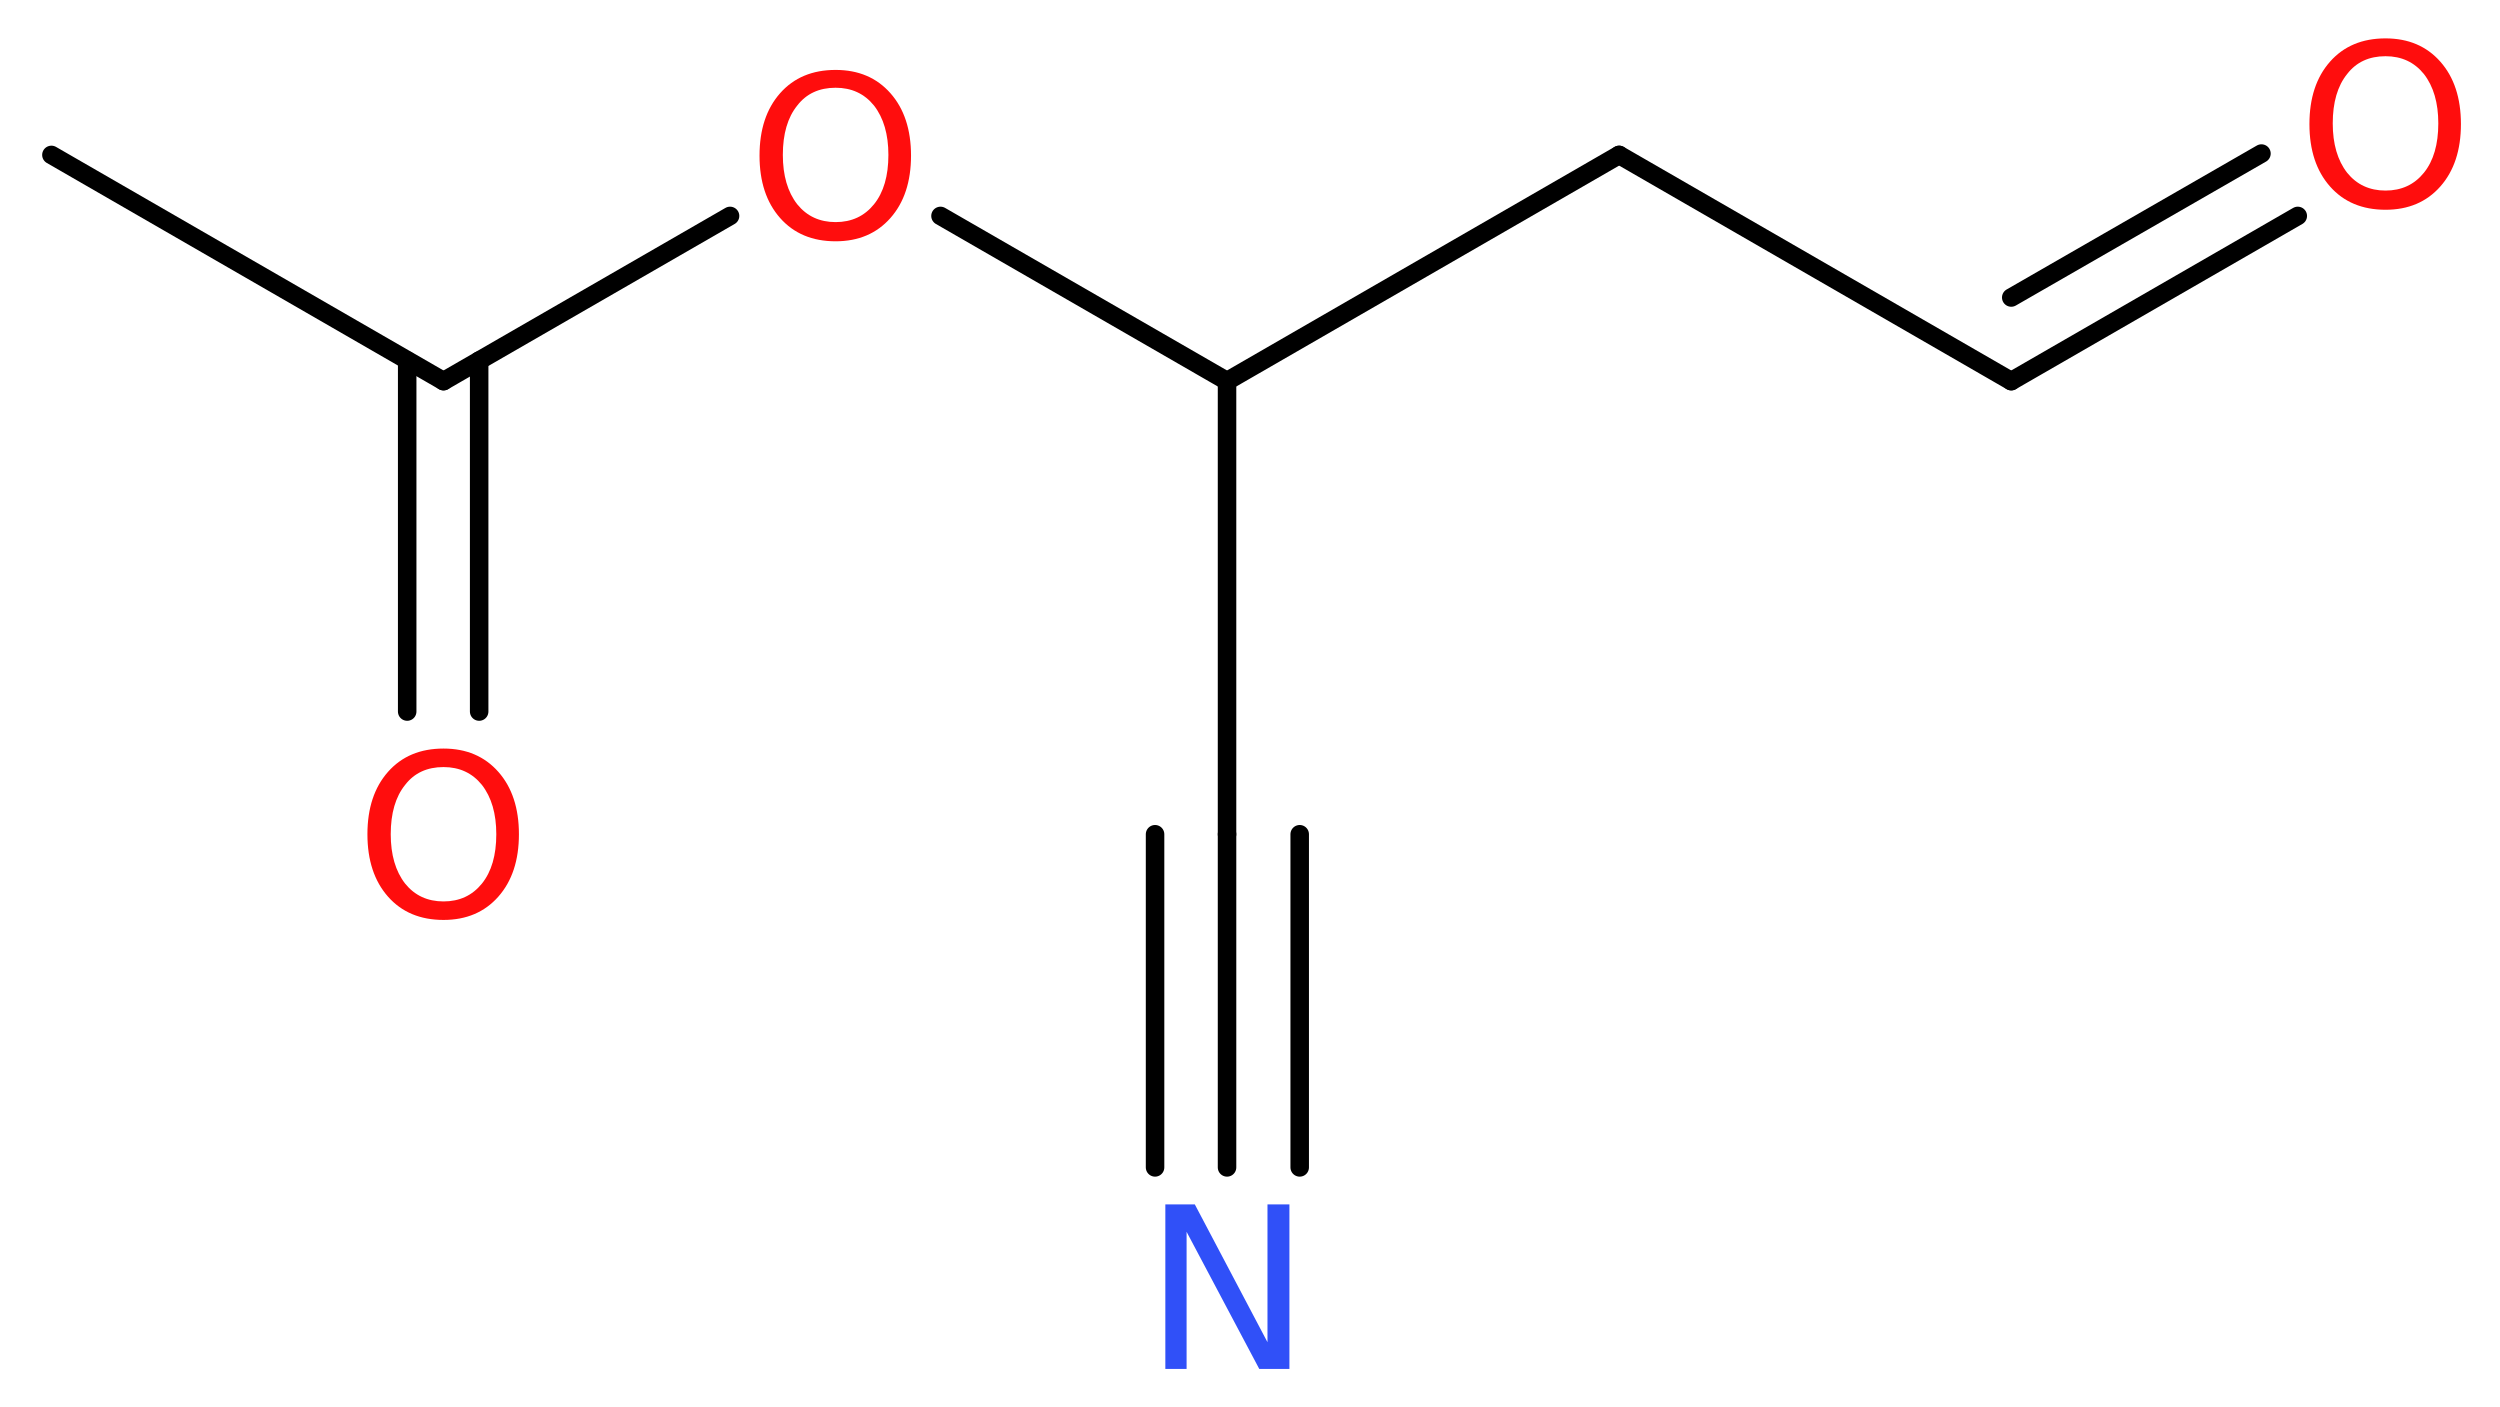 <?xml version='1.0' encoding='UTF-8'?>
<!DOCTYPE svg PUBLIC "-//W3C//DTD SVG 1.1//EN" "http://www.w3.org/Graphics/SVG/1.1/DTD/svg11.dtd">
<svg version='1.2' xmlns='http://www.w3.org/2000/svg' xmlns:xlink='http://www.w3.org/1999/xlink' width='36.47mm' height='20.53mm' viewBox='0 0 36.47 20.53'>
  <desc>Generated by the Chemistry Development Kit (http://github.com/cdk)</desc>
  <g stroke-linecap='round' stroke-linejoin='round' stroke='#000000' stroke-width='.27' fill='#FF0D0D'>
    <rect x='.0' y='.0' width='37.0' height='21.0' fill='#FFFFFF' stroke='none'/>
    <g id='mol1' class='mol'>
      <line id='mol1bnd1' class='bond' x1='.75' y1='2.26' x2='6.47' y2='5.56'/>
      <g id='mol1bnd2' class='bond'>
        <line x1='6.99' y1='5.26' x2='6.99' y2='10.38'/>
        <line x1='5.94' y1='5.26' x2='5.94' y2='10.38'/>
      </g>
      <line id='mol1bnd3' class='bond' x1='6.47' y1='5.56' x2='10.65' y2='3.15'/>
      <line id='mol1bnd4' class='bond' x1='13.72' y1='3.15' x2='17.9' y2='5.56'/>
      <line id='mol1bnd5' class='bond' x1='17.9' y1='5.56' x2='17.9' y2='12.17'/>
      <g id='mol1bnd6' class='bond'>
        <line x1='17.9' y1='12.17' x2='17.9' y2='17.03'/>
        <line x1='18.96' y1='12.17' x2='18.96' y2='17.03'/>
        <line x1='16.85' y1='12.17' x2='16.85' y2='17.03'/>
      </g>
      <line id='mol1bnd7' class='bond' x1='17.9' y1='5.56' x2='23.62' y2='2.26'/>
      <line id='mol1bnd8' class='bond' x1='23.62' y1='2.26' x2='29.34' y2='5.56'/>
      <g id='mol1bnd9' class='bond'>
        <line x1='29.34' y1='5.56' x2='33.52' y2='3.15'/>
        <line x1='29.34' y1='4.34' x2='32.99' y2='2.24'/>
      </g>
      <path id='mol1atm3' class='atom' d='M6.47 11.19q-.36 .0 -.56 .26q-.21 .26 -.21 .72q.0 .45 .21 .72q.21 .26 .56 .26q.35 .0 .56 -.26q.21 -.26 .21 -.72q.0 -.45 -.21 -.72q-.21 -.26 -.56 -.26zM6.47 10.92q.5 .0 .8 .34q.3 .34 .3 .91q.0 .57 -.3 .91q-.3 .34 -.8 .34q-.51 .0 -.81 -.34q-.3 -.34 -.3 -.91q.0 -.57 .3 -.91q.3 -.34 .81 -.34z' stroke='none'/>
      <path id='mol1atm4' class='atom' d='M12.19 1.28q-.36 .0 -.56 .26q-.21 .26 -.21 .72q.0 .45 .21 .72q.21 .26 .56 .26q.35 .0 .56 -.26q.21 -.26 .21 -.72q.0 -.45 -.21 -.72q-.21 -.26 -.56 -.26zM12.19 1.02q.5 .0 .8 .34q.3 .34 .3 .91q.0 .57 -.3 .91q-.3 .34 -.8 .34q-.51 .0 -.81 -.34q-.3 -.34 -.3 -.91q.0 -.57 .3 -.91q.3 -.34 .81 -.34z' stroke='none'/>
      <path id='mol1atm7' class='atom' d='M17.0 17.57h.43l1.06 2.01v-2.01h.32v2.4h-.44l-1.06 -2.0v2.0h-.31v-2.4z' stroke='none' fill='#3050F8'/>
      <path id='mol1atm10' class='atom' d='M34.8 .82q-.36 .0 -.56 .26q-.21 .26 -.21 .72q.0 .45 .21 .72q.21 .26 .56 .26q.35 .0 .56 -.26q.21 -.26 .21 -.72q.0 -.45 -.21 -.72q-.21 -.26 -.56 -.26zM34.8 .56q.5 .0 .8 .34q.3 .34 .3 .91q.0 .57 -.3 .91q-.3 .34 -.8 .34q-.51 .0 -.81 -.34q-.3 -.34 -.3 -.91q.0 -.57 .3 -.91q.3 -.34 .81 -.34z' stroke='none'/>
    </g>
  </g>
</svg>
